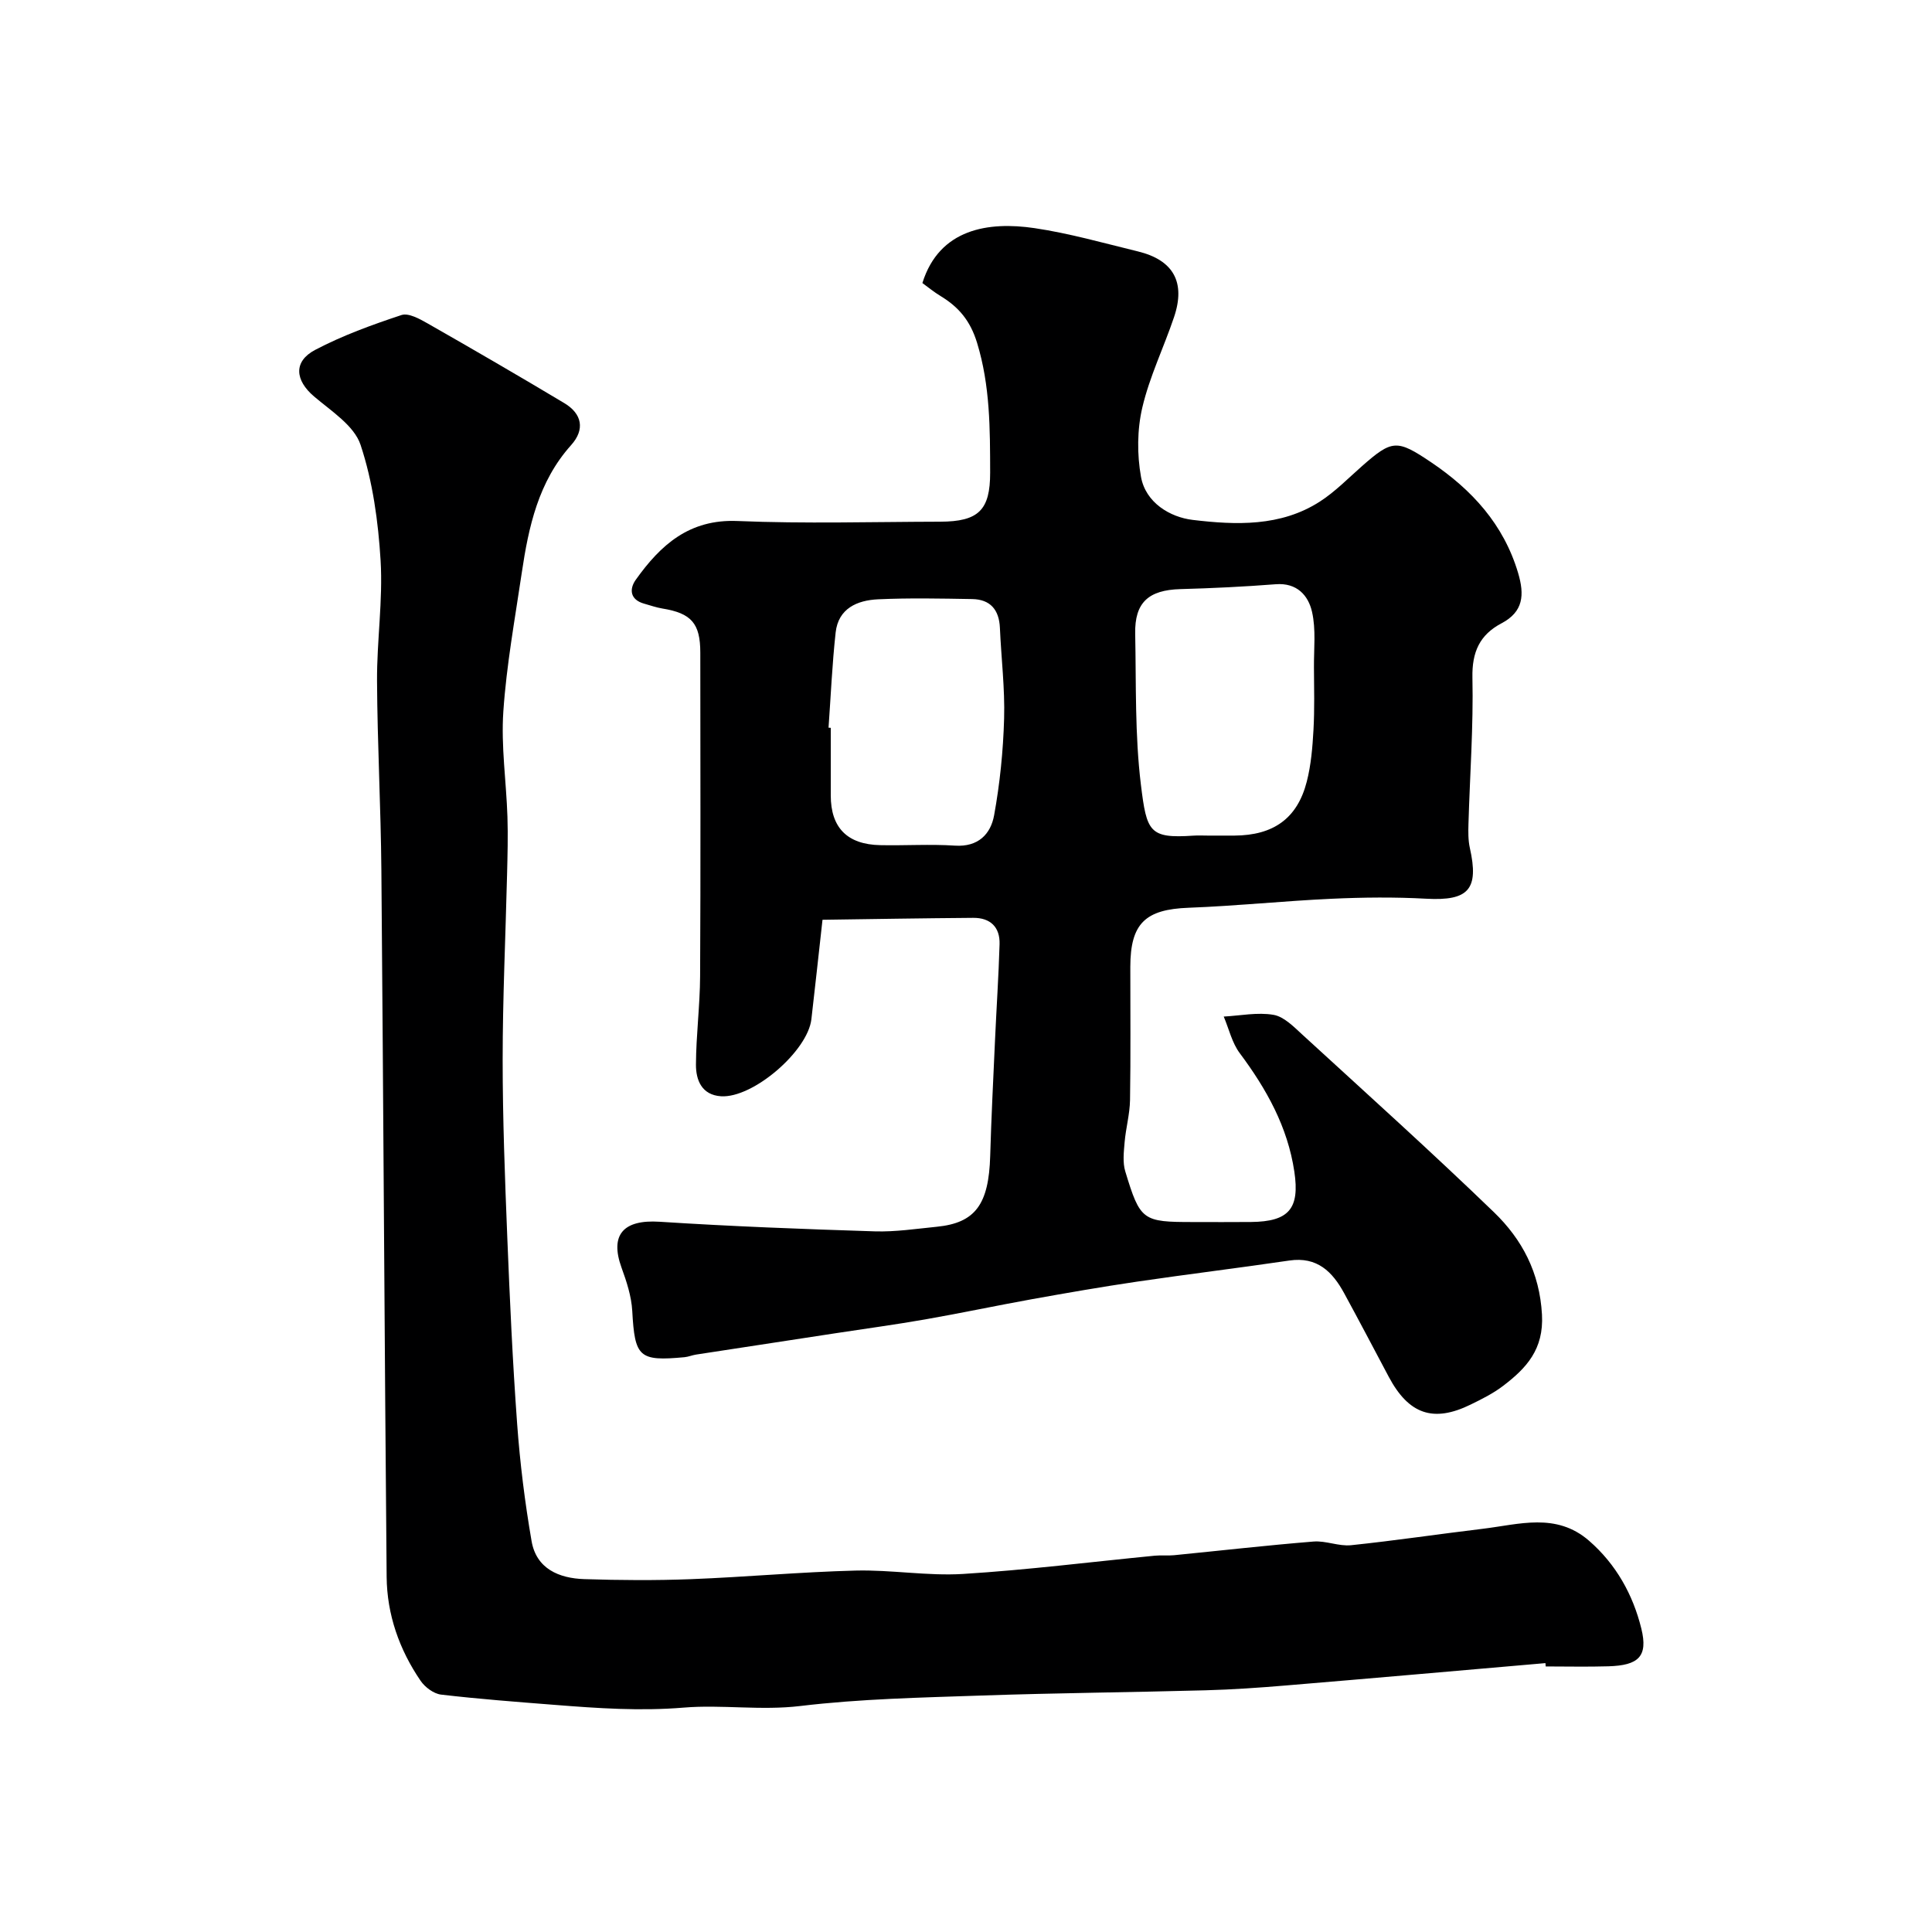 <svg enable-background="new 0 0 400 400" viewBox="0 0 400 400" xmlns="http://www.w3.org/2000/svg"><path d="m170.29 190.43c-.84 7.58-1.55 14.08-2.3 20.58-.76 6.63-12.1 16.38-18.71 15.96-3.99-.26-5.21-3.35-5.19-6.57.03-6.1.83-12.2.86-18.3.12-22.33.05-44.65.04-66.98 0-6.05-1.85-8.16-7.84-9.13-1.27-.21-2.51-.65-3.76-1-2.97-.82-3.14-3.03-1.75-4.97 5.12-7.18 11.05-12.57 21.04-12.15 13.97.58 27.99.17 41.98.14 7.94-.02 10.35-2.4 10.34-10.15-.02-9.04.01-17.99-2.71-26.89-1.41-4.59-3.8-7.4-7.56-9.68-1.36-.82-2.59-1.84-3.76-2.69 3.52-11.27 13.7-12.77 23.2-11.37 7.22 1.07 14.3 3.09 21.41 4.82 7.37 1.79 9.93 6.39 7.49 13.61-2.11 6.26-5.06 12.3-6.56 18.69-1.08 4.59-1.11 9.72-.28 14.37.96 5.37 6.03 8.36 10.7 8.92 8.93 1.07 18.23 1.43 26.34-3.8 3.15-2.03 5.84-4.8 8.68-7.3 6.27-5.52 7.25-5.62 14.35-.83 8.45 5.7 15.01 12.84 18.01 22.92 1.34 4.53 1.11 8.02-3.44 10.42-4.5 2.37-6.13 5.93-6.02 11.24.22 10.09-.53 20.19-.82 30.29-.05 1.65-.07 3.36.28 4.95 1.94 8.63-.26 11.02-9.03 10.54-6.51-.36-13.06-.29-19.58.01-9.88.45-19.73 1.49-29.6 1.86-8.95.33-12.07 3.22-12.08 12.23-.01 9.2.09 18.4-.06 27.59-.05 2.91-.87 5.81-1.12 8.73-.17 2.01-.43 4.19.14 6.05 3.09 10.19 3.58 10.47 14.04 10.47 4 0 8 .03 12-.01 7.82-.08 10.11-2.74 8.96-10.42-1.38-9.27-5.77-17.12-11.3-24.53-1.61-2.15-2.24-5.03-3.32-7.58 3.45-.19 6.99-.93 10.3-.36 2.17.37 4.19 2.46 5.98 4.1 13.29 12.18 26.69 24.24 39.66 36.76 5.83 5.63 9.47 12.48 9.95 21.22.39 7.17-3.21 11.05-8.02 14.72-2.05 1.57-4.43 2.76-6.77 3.9-7.71 3.77-12.8 2-16.93-5.75-3.07-5.77-6.1-11.56-9.23-17.3-2.43-4.47-5.6-7.63-11.36-6.78-10.52 1.55-21.07 2.83-31.59 4.38-7.26 1.07-14.5 2.33-21.73 3.63-7.37 1.33-14.7 2.89-22.08 4.18-6.11 1.07-12.26 1.9-18.4 2.84-9.67 1.48-19.35 2.95-29.02 4.44-.8.12-1.58.46-2.38.54-9.48.89-10.31-.01-10.84-9.59-.17-3.02-1.17-6.07-2.22-8.95-2.47-6.83.4-9.98 7.88-9.5 14.84.96 29.71 1.52 44.57 1.99 4.25.13 8.54-.53 12.8-.95 8-.79 10.79-4.63 11.08-14.67.23-7.93.63-15.86.99-23.8.3-6.67.75-13.34.95-20.02.11-3.56-1.91-5.5-5.47-5.47-10.37.08-20.74.25-31.19.4zm79.8-17.43c1.83 0 3.66.01 5.49 0 8.08-.05 13.02-3.55 14.97-11.16.89-3.46 1.19-7.11 1.39-10.7.24-4.31.13-8.65.1-12.98-.03-3.85.44-7.82-.4-11.49-.77-3.39-3.12-6.05-7.5-5.71-6.58.51-13.18.83-19.77 1.01-6.58.19-9.47 2.77-9.34 9.24.21 10.42-.08 20.93 1.18 31.24 1.2 9.8 1.73 11.18 10.88 10.56 1-.07 2-.01 3-.01zm-78.55-22.34c.15.01.3.02.46.03v13.99c0 6.67 3.4 10.16 10.24 10.3 5.16.11 10.34-.24 15.48.1 4.81.31 7.39-2.39 8.1-6.28 1.2-6.59 1.88-13.32 2.07-20.02.18-6.25-.6-12.52-.87-18.78-.16-3.75-1.98-5.91-5.75-5.97-6.49-.11-13-.25-19.48.05-4.31.2-8.23 1.88-8.78 6.88-.72 6.54-1 13.13-1.47 19.7z" fill="#000001"/><path d="m319.97 344.33c-17.88 1.55-35.75 3.13-53.63 4.62-5.59.47-11.19.86-16.8 1.01-15.43.42-30.86.55-46.28 1.08-12.54.43-25.13.68-37.57 2.17-8.18.98-16.27-.32-24.11.33-9.07.75-17.81.14-26.68-.56-7.87-.62-15.74-1.21-23.58-2.13-1.53-.18-3.33-1.53-4.24-2.86-4.41-6.46-6.96-13.71-7.03-21.52-.44-48.75-.67-97.49-1.09-146.24-.11-13.1-.83-26.19-.9-39.29-.04-8.29 1.23-16.63.74-24.87-.49-8.08-1.62-16.35-4.15-23.97-1.32-3.98-6.07-6.99-9.63-10.02-3.92-3.33-4.34-7.23.23-9.64 5.66-2.98 11.77-5.19 17.86-7.21 1.47-.49 3.77.79 5.42 1.73 9.49 5.41 18.93 10.89 28.3 16.5 3.69 2.21 4.32 5.46 1.41 8.7-6.78 7.56-8.8 16.9-10.22 26.47-1.41 9.54-3.16 19.08-3.81 28.68-.49 7.2.61 14.51.85 21.77.13 4.02.02 8.04-.08 12.06-.31 12.76-.91 25.52-.91 38.29 0 12.26.47 24.53.96 36.79.52 12.87 1.1 25.74 2.04 38.59.59 8.12 1.6 16.24 2.99 24.27.99 5.72 5.68 7.69 10.9 7.86 7.35.24 14.73.29 22.08.01 11.37-.44 22.71-1.49 34.08-1.78 7.41-.19 14.88 1.15 22.26.7 13.26-.82 26.47-2.49 39.7-3.78 1.32-.13 2.67.03 3.99-.1 9.63-.95 19.24-2.05 28.88-2.83 2.55-.21 5.23 1.02 7.77.76 9.11-.95 18.17-2.31 27.26-3.4 7.51-.9 15.2-3.44 22.01 2.47 5.63 4.89 9.11 11.21 10.83 18.19 1.43 5.81-.61 7.62-6.81 7.81-4.33.13-8.66.03-12.99.03-.02-.24-.03-.46-.05-.69z" fill="#000001"/></svg>